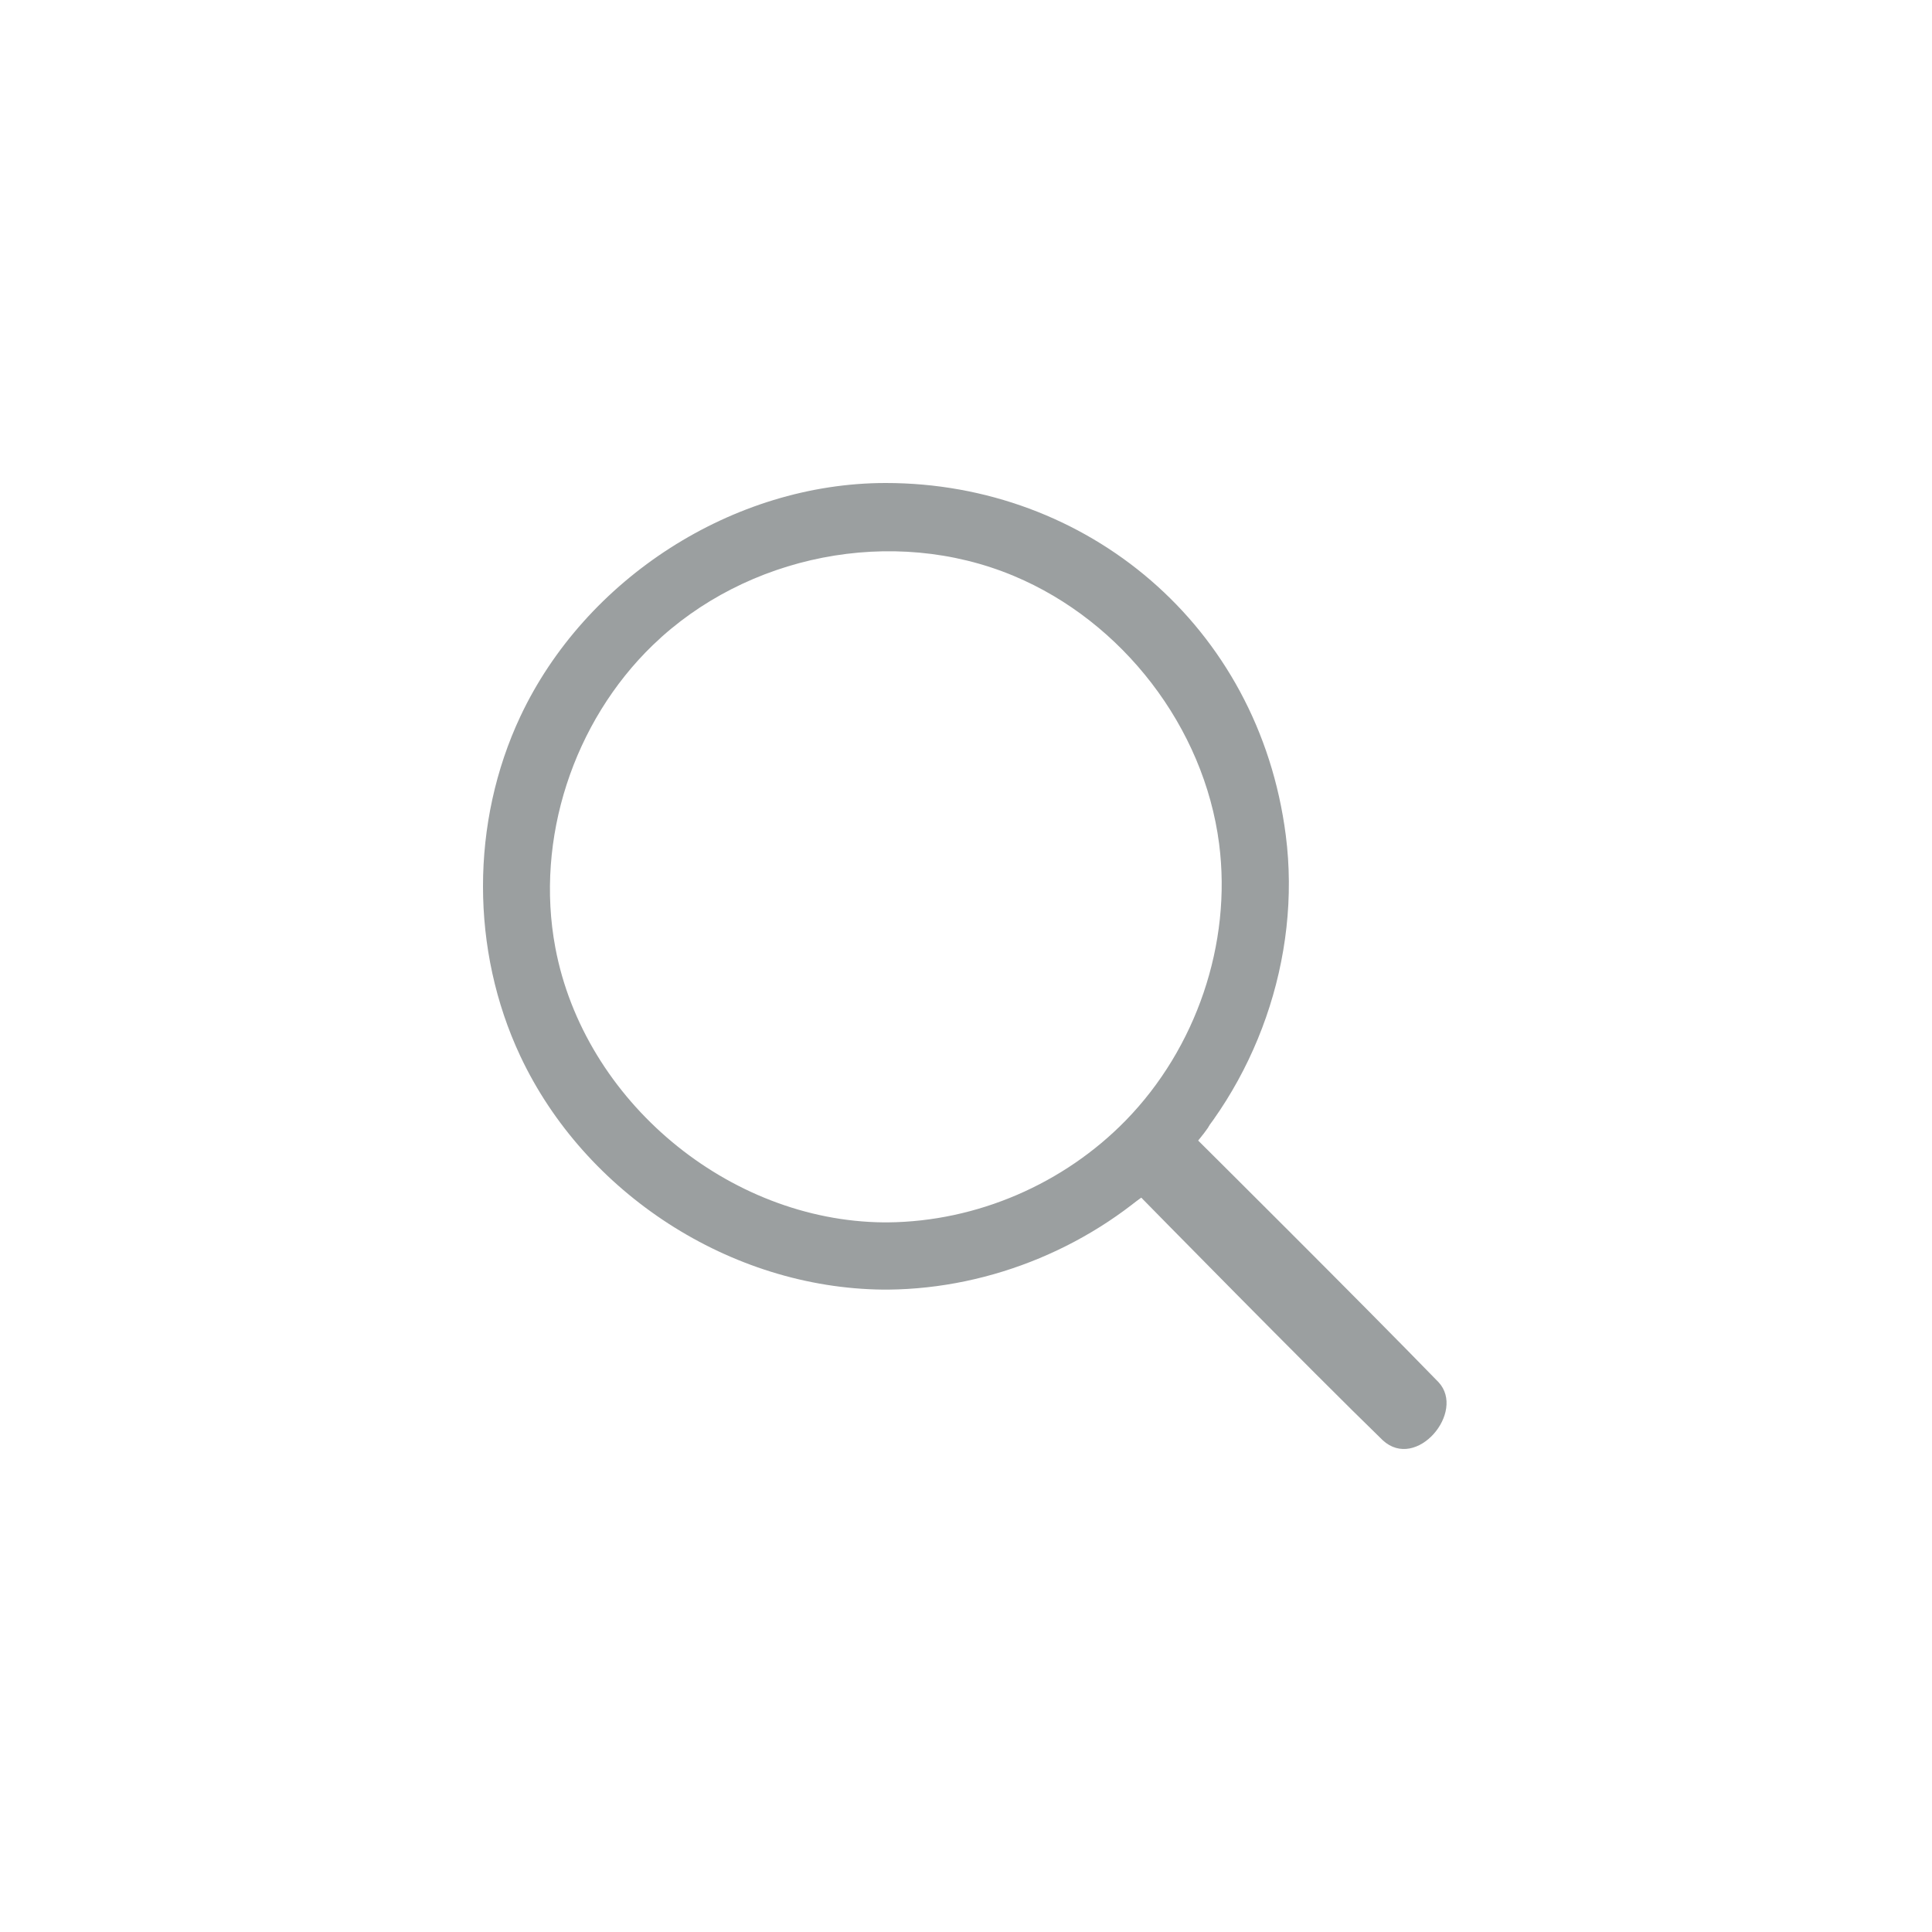 <?xml version="1.0" encoding="UTF-8"?> <svg xmlns="http://www.w3.org/2000/svg" width="60" height="60" viewBox="0 0 60 60" fill="none"><path fill-rule="evenodd" clip-rule="evenodd" d="M34.946 37.535C32.827 39.103 39.417 32.365 37.542 34.926C37.589 34.923 37.502 35.065 37.21 35.421C37.21 35.421 42.218 40.395 44.676 42.926C45.53 43.849 43.99 45.691 42.944 44.73C40.718 42.57 35.45 37.202 35.442 37.193L34.946 37.535Z" fill="#9B9FA0"></path><path d="M27.587 40.05C30.81 40.019 34 38.684 36.293 36.417C39.018 33.725 40.42 29.742 39.931 25.939C39.093 19.422 33.736 15 27.507 15C22.775 15 18.177 17.96 16.159 22.252C14.615 25.538 14.612 29.506 16.159 32.798C18.162 37.06 22.686 40.004 27.427 40.05C27.48 40.05 27.534 40.05 27.587 40.05ZM27.44 37.962C22.628 37.916 18.138 34.194 17.245 29.423C16.616 26.059 17.804 22.419 20.279 20.03C23.168 17.24 27.71 16.306 31.487 17.887C34.865 19.302 37.395 22.587 37.861 26.206C38.26 29.308 37.147 32.559 34.959 34.798C33.04 36.763 30.349 37.935 27.574 37.962C27.529 37.962 27.485 37.962 27.44 37.962Z" fill="#9B9FA0"></path></svg> 